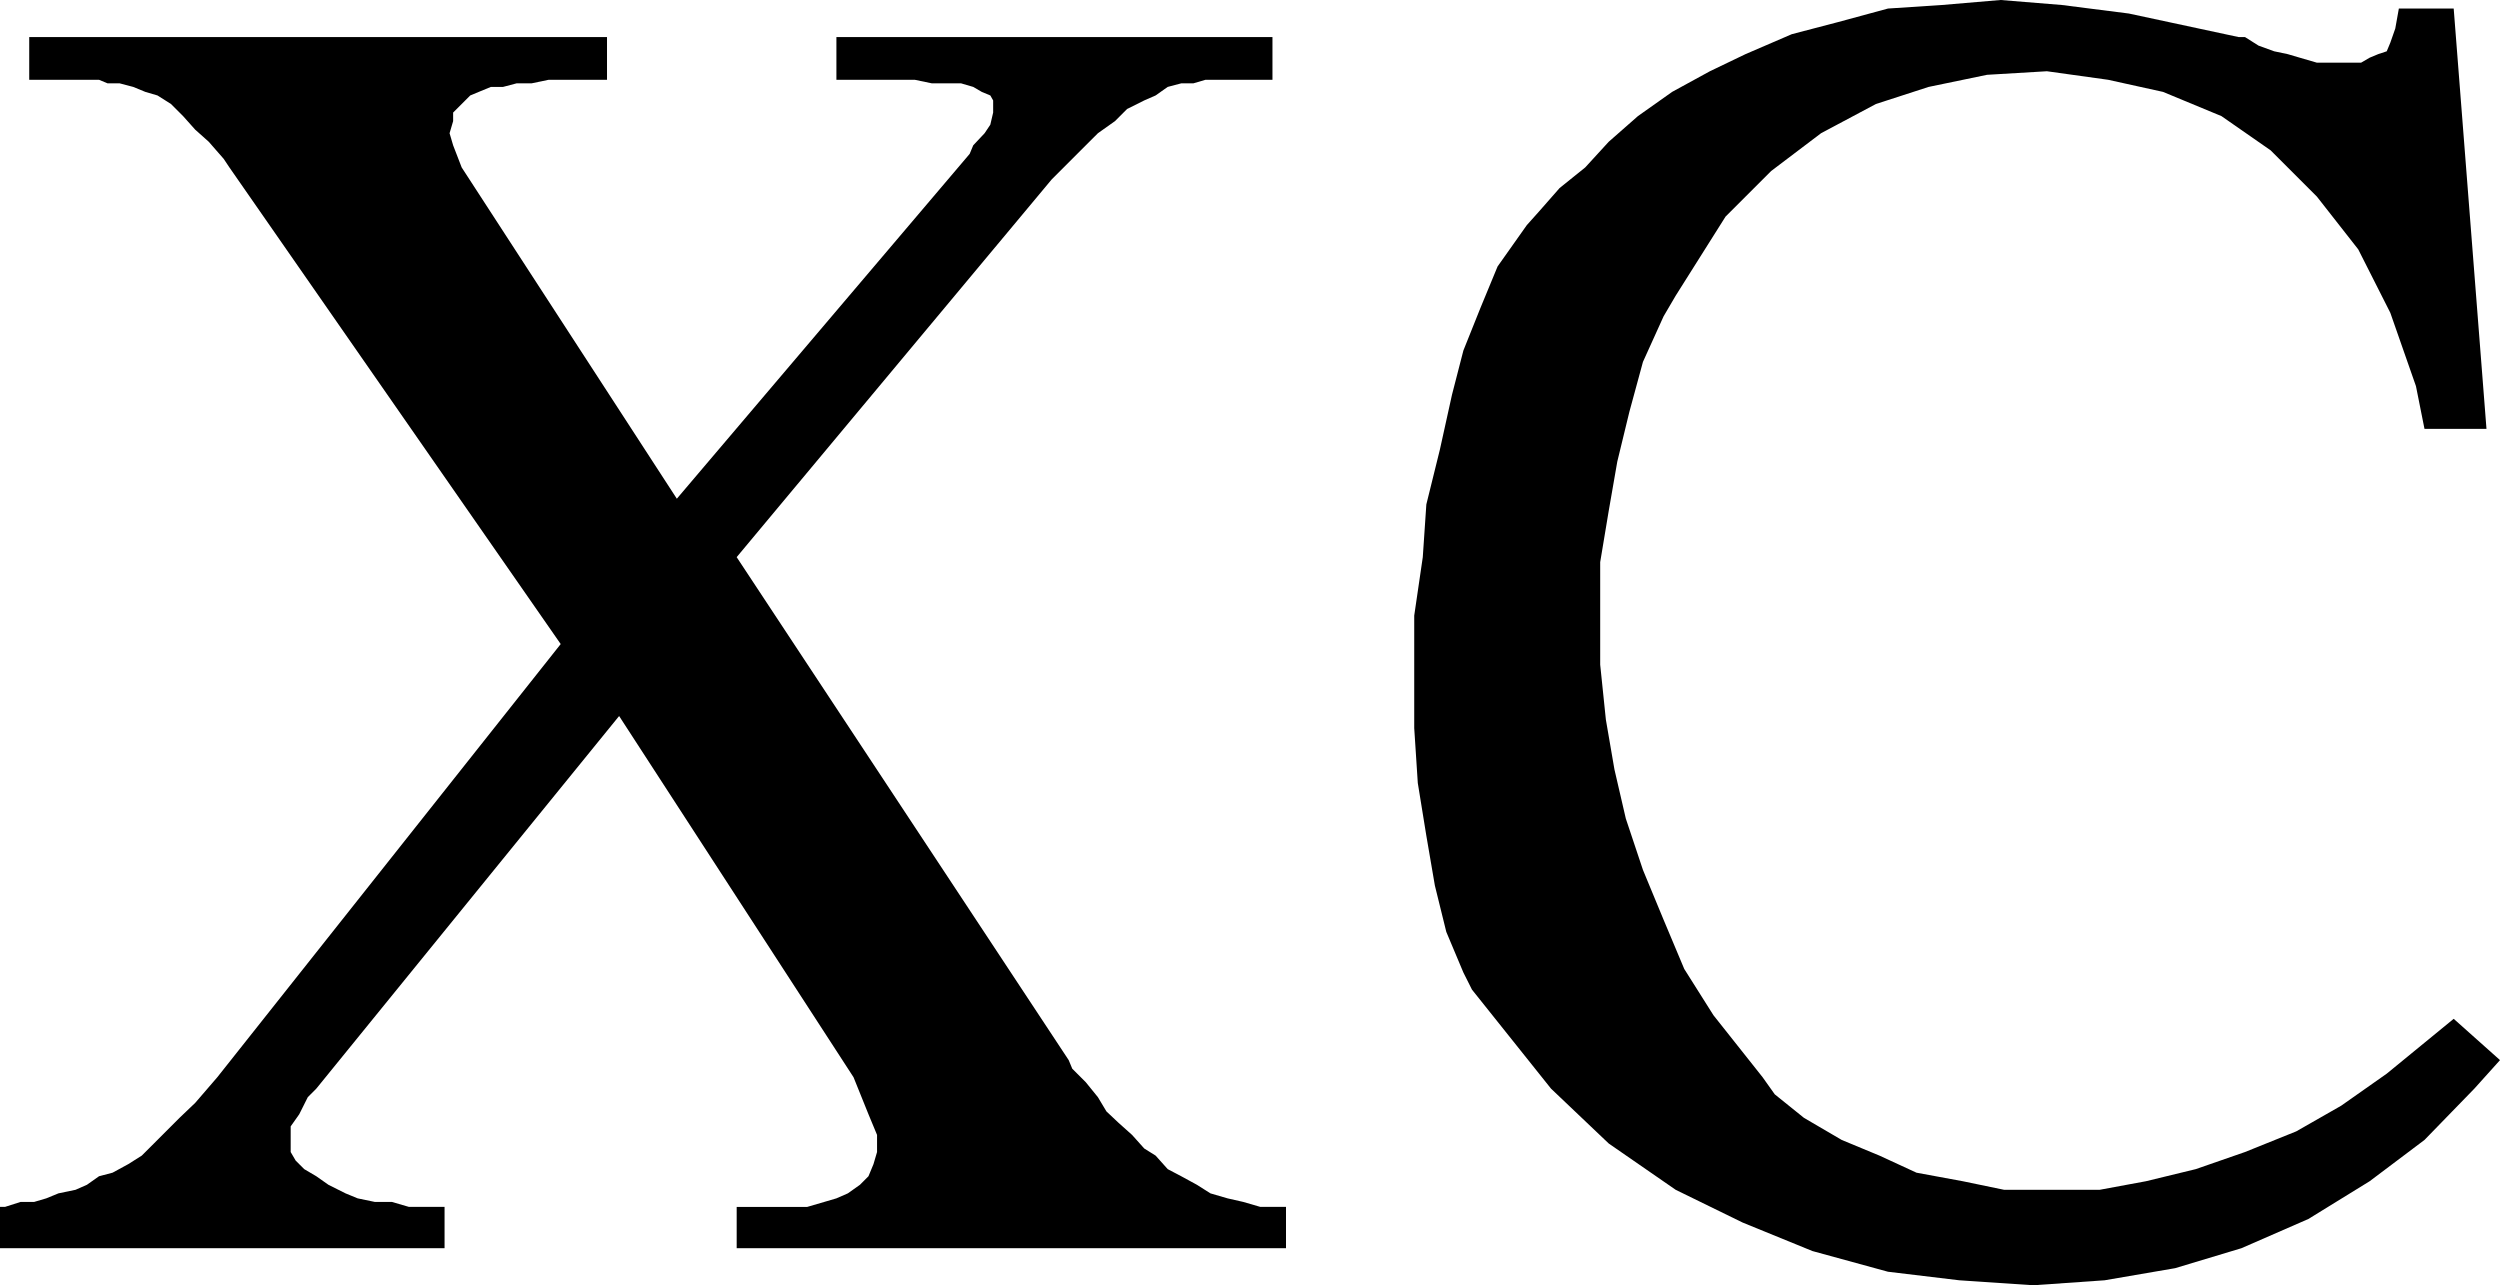 <svg xmlns="http://www.w3.org/2000/svg" width="350.898" height="180.398"><path d="m206.602 138.898-1.204-2.398-2.398-5.703-1.602-6.5-1.199-7-1.199-7.399-.5-7.699V86.4l1.2-8.2.5-7.402 1.902-7.7 1.699-7.699 1.597-6.199 2.403-6 2.398-5.8 4.102-5.801 1.699-1.9 2.898-3.3L222.5 23.5l3.3-3.602 4.098-3.601 4.801-3.399L240 10l5-2.402 6.5-2.801 6.5-1.7 7-1.898 7.602-.5L280.8 0l8.597.7 9.403 1.198L314.199 5.2h.903L317 6.4l2.2.8 1.902.399 1.699.5 2.398.699h6.2l1.203-.7 1.199-.5L335 7.2l.5-1.2.7-2 .5-2.8h7.698l4.602 59h-8.7l-1.198-6-3.602-10.302L331 35l-5.8-7.402-6.5-6.5-6.9-4.801-8.198-3.399-7.704-1.699L287.301 10l-8.403.5-8.199 1.7-7.398 2.398-7.7 4.101-7 5.301-6.402 6.398-7 11.102-1.699 2.898-2.898 6.399-1.903 7-1.699 7-1.2 6.902-1.198 7.2v14.398l.796 7.703 1.204 7 1.597 6.898 2.403 7.2 2.898 7 2.898 6.902 4.102 6.5 6.898 8.7 1.704 2.398 4.097 3.3L258.5 160l5.3 2.2 5.2 2.398 6.5 1.199 5.8 1.203h13.4l6.5-1.203 7-1.7 6.902-2.398 7.199-2.902 6.3-3.598 6.399-4.5 9.398-7.699 6.5 5.797-3.597 4-7 7.203-7.7 5.797-8.601 5.3-9.398 4.102L305.3 178l-9.903 1.7-10 .698L275 179.7l-10-1.199-10.602-2.902-9.796-4-9.403-4.598-9.398-6.5-8.102-7.703-11.097-13.899M32.2 23.5l-.802-1.203-2.097-2.399-1.903-1.699-1.699-1.902-1.699-1.7-1.898-1.199-1.704-.5L18.7 12.2l-1.898-.5h-1.7l-1.203-.5H4.102v-6h81.097v6H77l-2.398.5H72.5l-1.898.5h-1.704l-1.699.7-1.199.5-2.398 2.398V17l-.5 1.7.5 1.698L64.8 23.5 95 70l41.102-48.402.5-1.2 1.597-1.699L139 17.5l.398-1.703v-1.7l-.398-.699-1.2-.5-1.198-.699-1.704-.5h-4.097l-2.403-.5h-11v-6h61.204v6h-9.403l-1.699.5h-1.7l-1.902.5-1.699 1.2-1.597.699-2.403 1.199L156.5 17l-2.398 1.7-2.403 2.398-4.097 4.101-44.204 53L150 148.797l.5 1.203 1.898 1.898 1.704 2.102 1.199 2 1.699 1.598 1.898 1.699 1.704 1.902 1.597 1 1.7 1.899 1.902 1 2.199 1.199 1.898 1.203 2.403.7 2.199.5 2.398.698h3.602v5.801h-77.102v-5.8h9.903l2.398-.7 1.7-.5L119 167.5l1.7-1.203 1.198-1.2.704-1.699.5-1.699v-2.402l-1.204-2.899-2.097-5.199L86.898 100.5l-42.5 52.297L43.2 154l-1.2 2.398-1.2 1.7v3.601l.7 1.2 1.2 1.199 1.698 1 1.704 1.199L48.5 167.5l1.7.7 2.402.5H55l2.398.698h5v5.801H0v-5.8h.7l2.198-.7h1.903l1.699-.5 1.7-.699 2.402-.5 1.597-.703 1.7-1.2 1.902-.5L18 163.399l1.898-1.199 1.704-1.699 1.699-1.703 1.898-1.899 2.2-2.101L30.5 151.2l48.2-60.8-46.5-66.9"/></svg>
